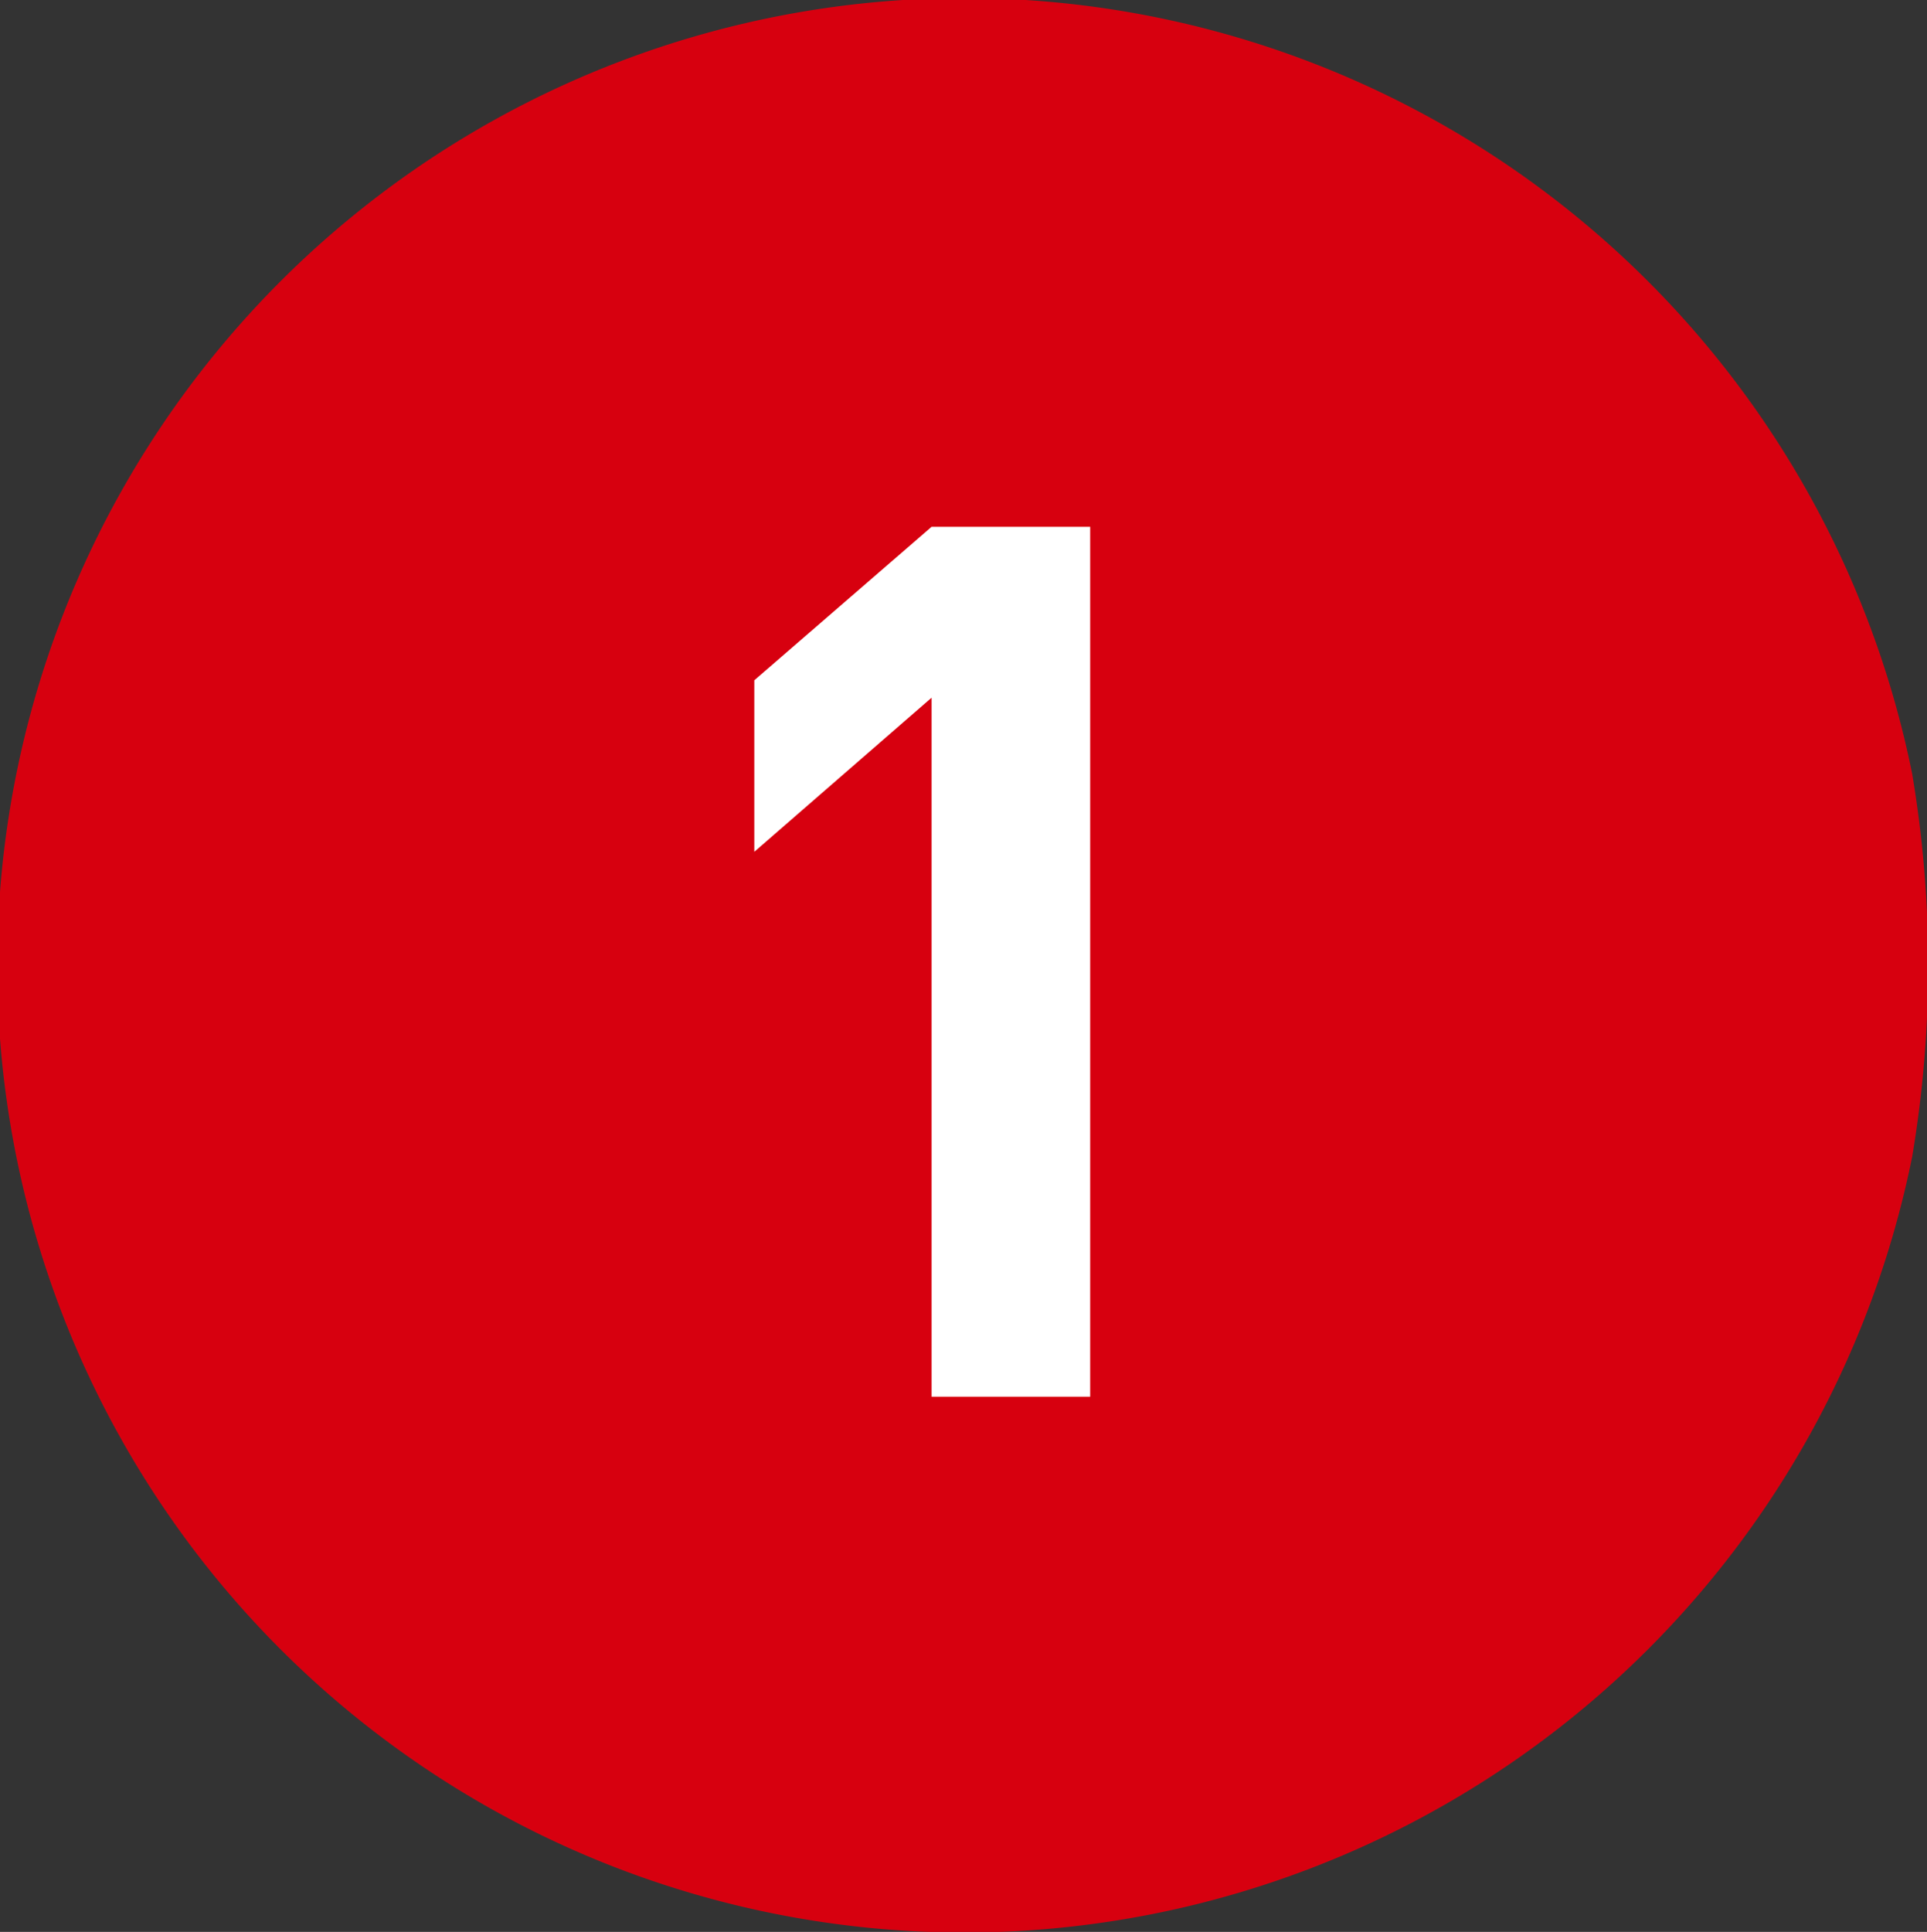 <svg id="レイヤー_1" data-name="レイヤー 1" xmlns="http://www.w3.org/2000/svg" viewBox="0 0 29.89 29.96"><rect x="0" y="0" width="29.89" height="29.96" fill="#333333" stroke="none"/><defs><style>.cls-1{fill:#d7000f;}.cls-2{fill:#fff;}</style></defs><title>num01</title><path class="cls-1" d="M29.66,12a15,15,0,1,0,0,5.94A17.88,17.88,0,0,0,29.66,12Z"/><path class="cls-2" d="M14.45,21.66V10.82L11.7,13.21V10.55l2.75-2.38h2.46V21.66Z"/></svg>